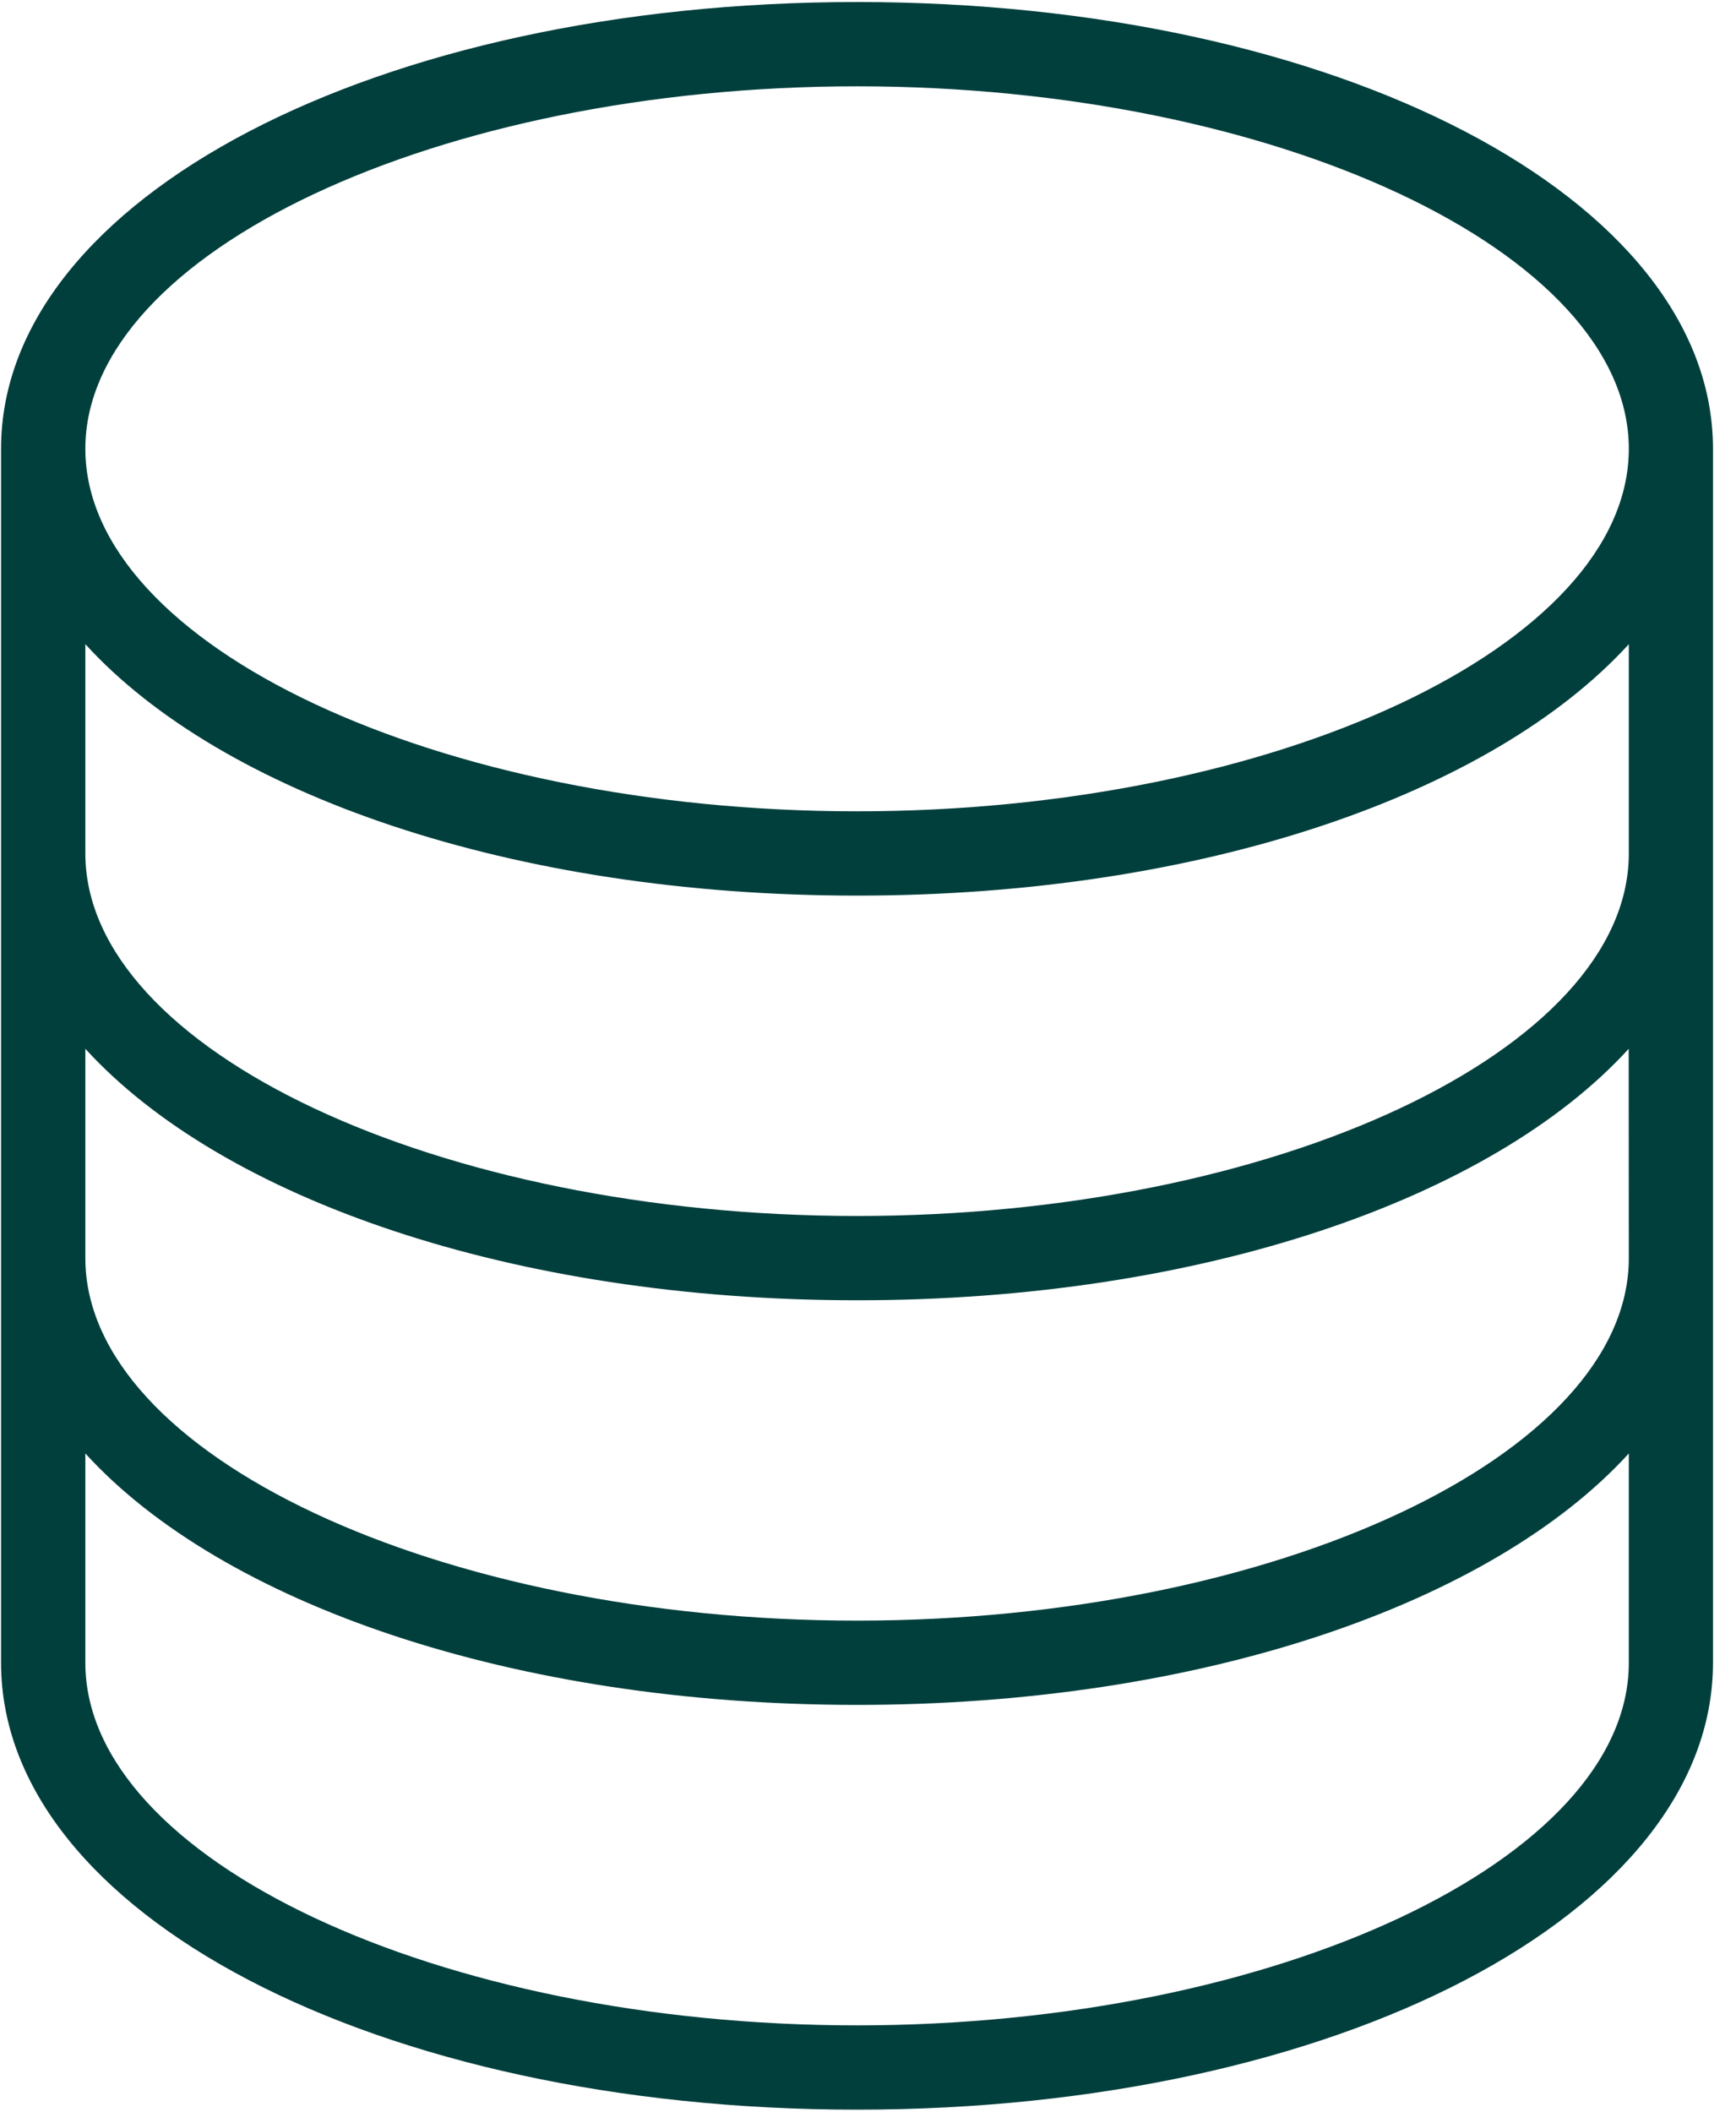 <svg width="74" height="90" viewBox="0 0 74 90" fill="none" xmlns="http://www.w3.org/2000/svg">
<path d="M36.531 0.086C16.072 0.086 0.045 8.451 0.045 19.128V70.867C0.045 81.549 16.072 89.914 36.531 89.914C56.99 89.914 73.019 81.549 73.019 70.867V19.128C73.02 8.451 56.992 0.086 36.531 0.086ZM36.531 3.679C54.362 3.679 69.431 10.752 69.431 19.128C69.431 27.504 54.367 34.578 36.531 34.578C18.695 34.578 3.638 27.505 3.638 19.128C3.638 10.751 18.702 3.679 36.531 3.679ZM69.431 70.867C69.431 79.243 54.367 86.321 36.531 86.321C18.695 86.321 3.638 79.243 3.638 70.867V61.947C9.462 68.336 21.838 72.663 36.531 72.663C51.224 72.663 63.602 68.335 69.431 61.947V70.867ZM69.431 53.622C69.431 61.998 54.367 69.071 36.531 69.071C18.695 69.071 3.638 61.997 3.638 53.622V44.7C9.463 51.086 21.836 55.418 36.531 55.418C51.226 55.418 63.602 51.086 69.426 44.7L69.431 53.622ZM69.431 36.375C69.431 44.751 54.367 51.825 36.531 51.825C18.695 51.825 3.638 44.75 3.638 36.375V27.455C9.462 33.844 21.838 38.171 36.531 38.171C51.224 38.171 63.602 33.843 69.431 27.455V36.375Z" fill="#013F3D"/>
</svg>
